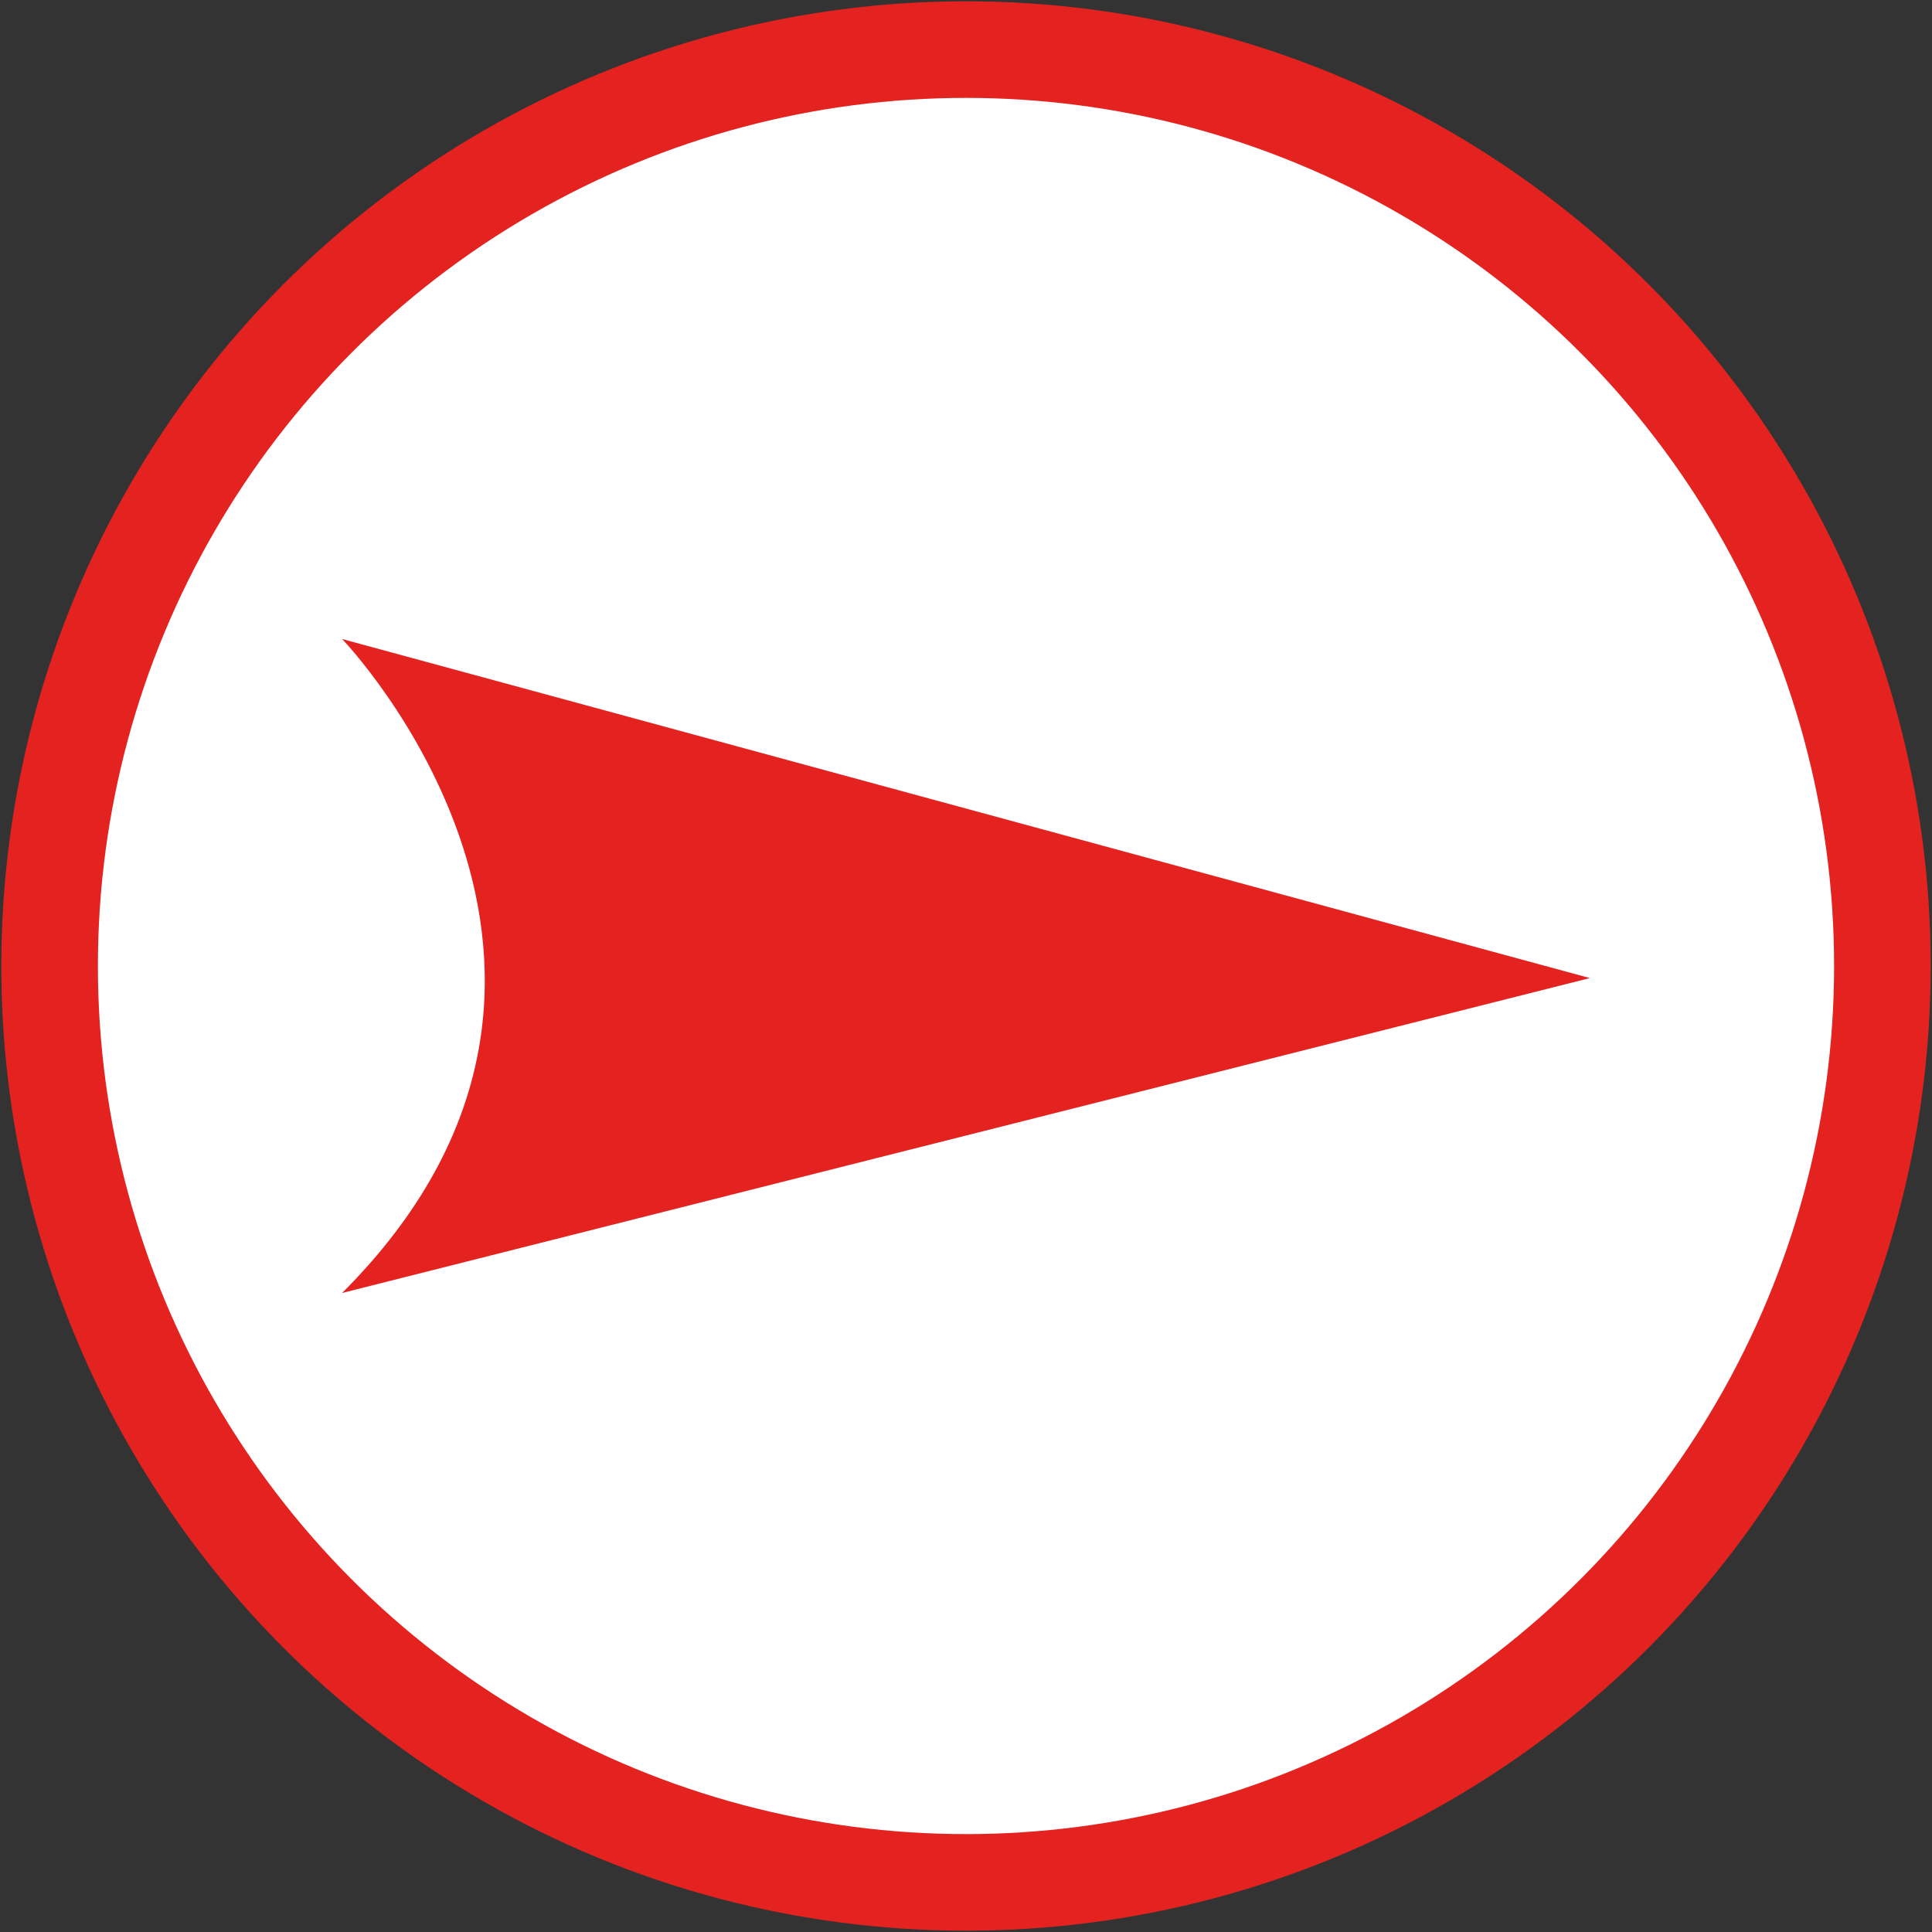 <?xml version="1.0" encoding="UTF-8"?>
<!-- Generator: Adobe Illustrator 17.0.0, SVG Export Plug-In . SVG Version: 6.00 Build 0)  -->
<!DOCTYPE svg PUBLIC "-//W3C//DTD SVG 1.1 Tiny//EN" "http://www.w3.org/Graphics/SVG/1.1/DTD/svg11-tiny.dtd">
<svg version="1.1" baseProfile="tiny" id="Calque_1" xmlns="http://www.w3.org/2000/svg" xmlns:xlink="http://www.w3.org/1999/xlink" x="0px" y="0px" width="40px" height="40px" viewBox="0 0 40 40" xml:space="preserve">
<rect x="0" y="0" width="40" height="40" fill="#333333" stroke="none"/>
<g>
	<circle fill="#FFFFFF" stroke="#E42320" stroke-width="2" stroke-miterlimit="10" cx="20" cy="20" r="18.973"/>
	<g id="XMLID_1_">
		<path fill="#E42320" d="M32.917,20.25L7.083,13.23c0,0,6.646,6.895,0,13.54L32.917,20.25z"/>
	</g>
	<g display="none">
		<g display="inline">
			<path fill="#E42521" d="M14.119,10.122c-0.28-0.483-0.899-0.66-1.374-0.38c-5.45,3.687-7.184,11.021-3.833,16.807     c3.504,6.051,11.242,8.116,17.283,4.618c6.005-3.477,8.033-11.225,4.614-17.259l1.195-0.692c0.536-0.311,0.556-0.835,0.042-1.165     l-6.634-4.287c-0.514-0.33-0.904-0.104-0.874,0.506l0.411,7.891c0.03,0.61,0.495,0.854,1.034,0.542l1.185-0.686     c2.25,4.015,0.911,9.184-3.081,11.496c-4.028,2.333-9.184,0.956-11.521-3.079c-2.184-3.77-1.128-8.519,2.305-11.033     c0.464-0.291,0.623-0.9,0.345-1.38L14.119,10.122L14.119,10.122z"/>
		</g>
	</g>
</g>
</svg>